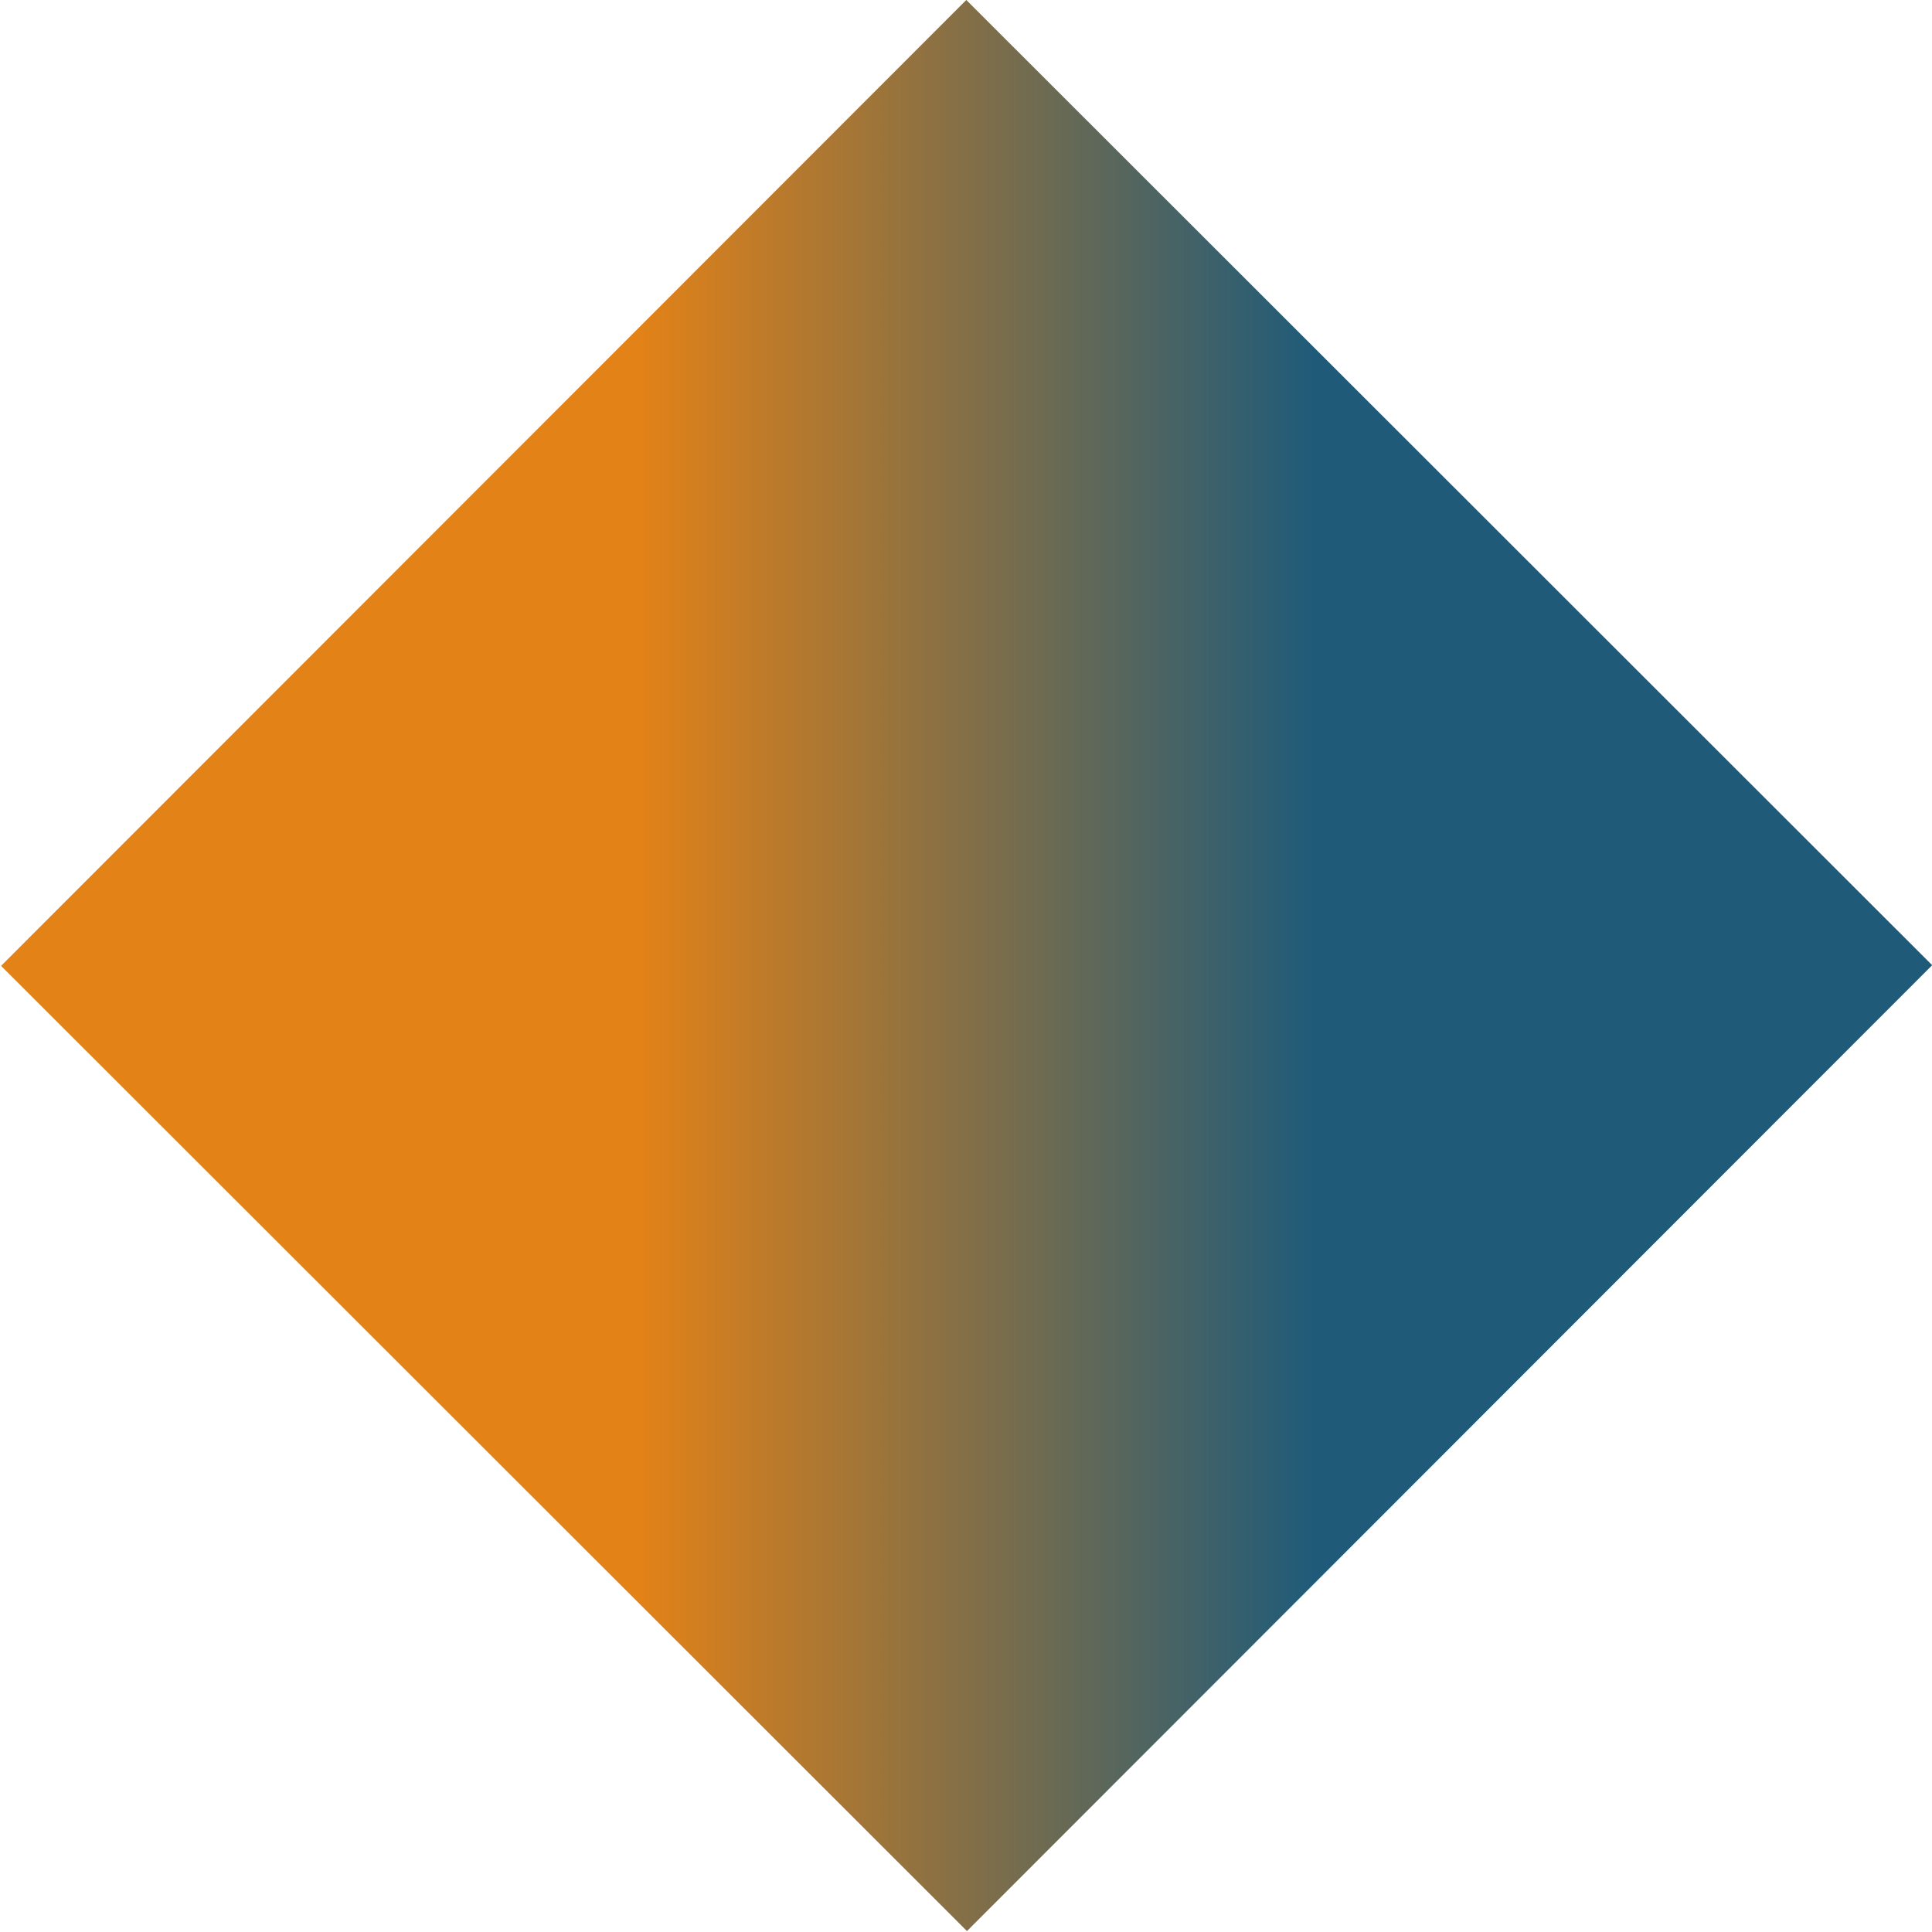 <svg id="Calque_1" data-name="Calque 1" xmlns="http://www.w3.org/2000/svg" xmlns:xlink="http://www.w3.org/1999/xlink" viewBox="0 0 14.46 14.46"><defs><style>.cls-1{fill:url(#Dégradé_sans_nom_110);}</style><linearGradient id="Dégradé_sans_nom_110" y1="7.23" x2="14.46" y2="7.23" gradientTransform="translate(7.23 -3) rotate(45.02)" gradientUnits="userSpaceOnUse"><stop offset="0.33" stop-color="#e38217"/><stop offset="0.68" stop-color="#1f5b79"/></linearGradient></defs><title>losange_degrade2</title><rect class="cls-1" x="2.12" y="2.12" width="10.22" height="10.22" transform="translate(-2.99 7.23) rotate(-45.02)"/></svg>